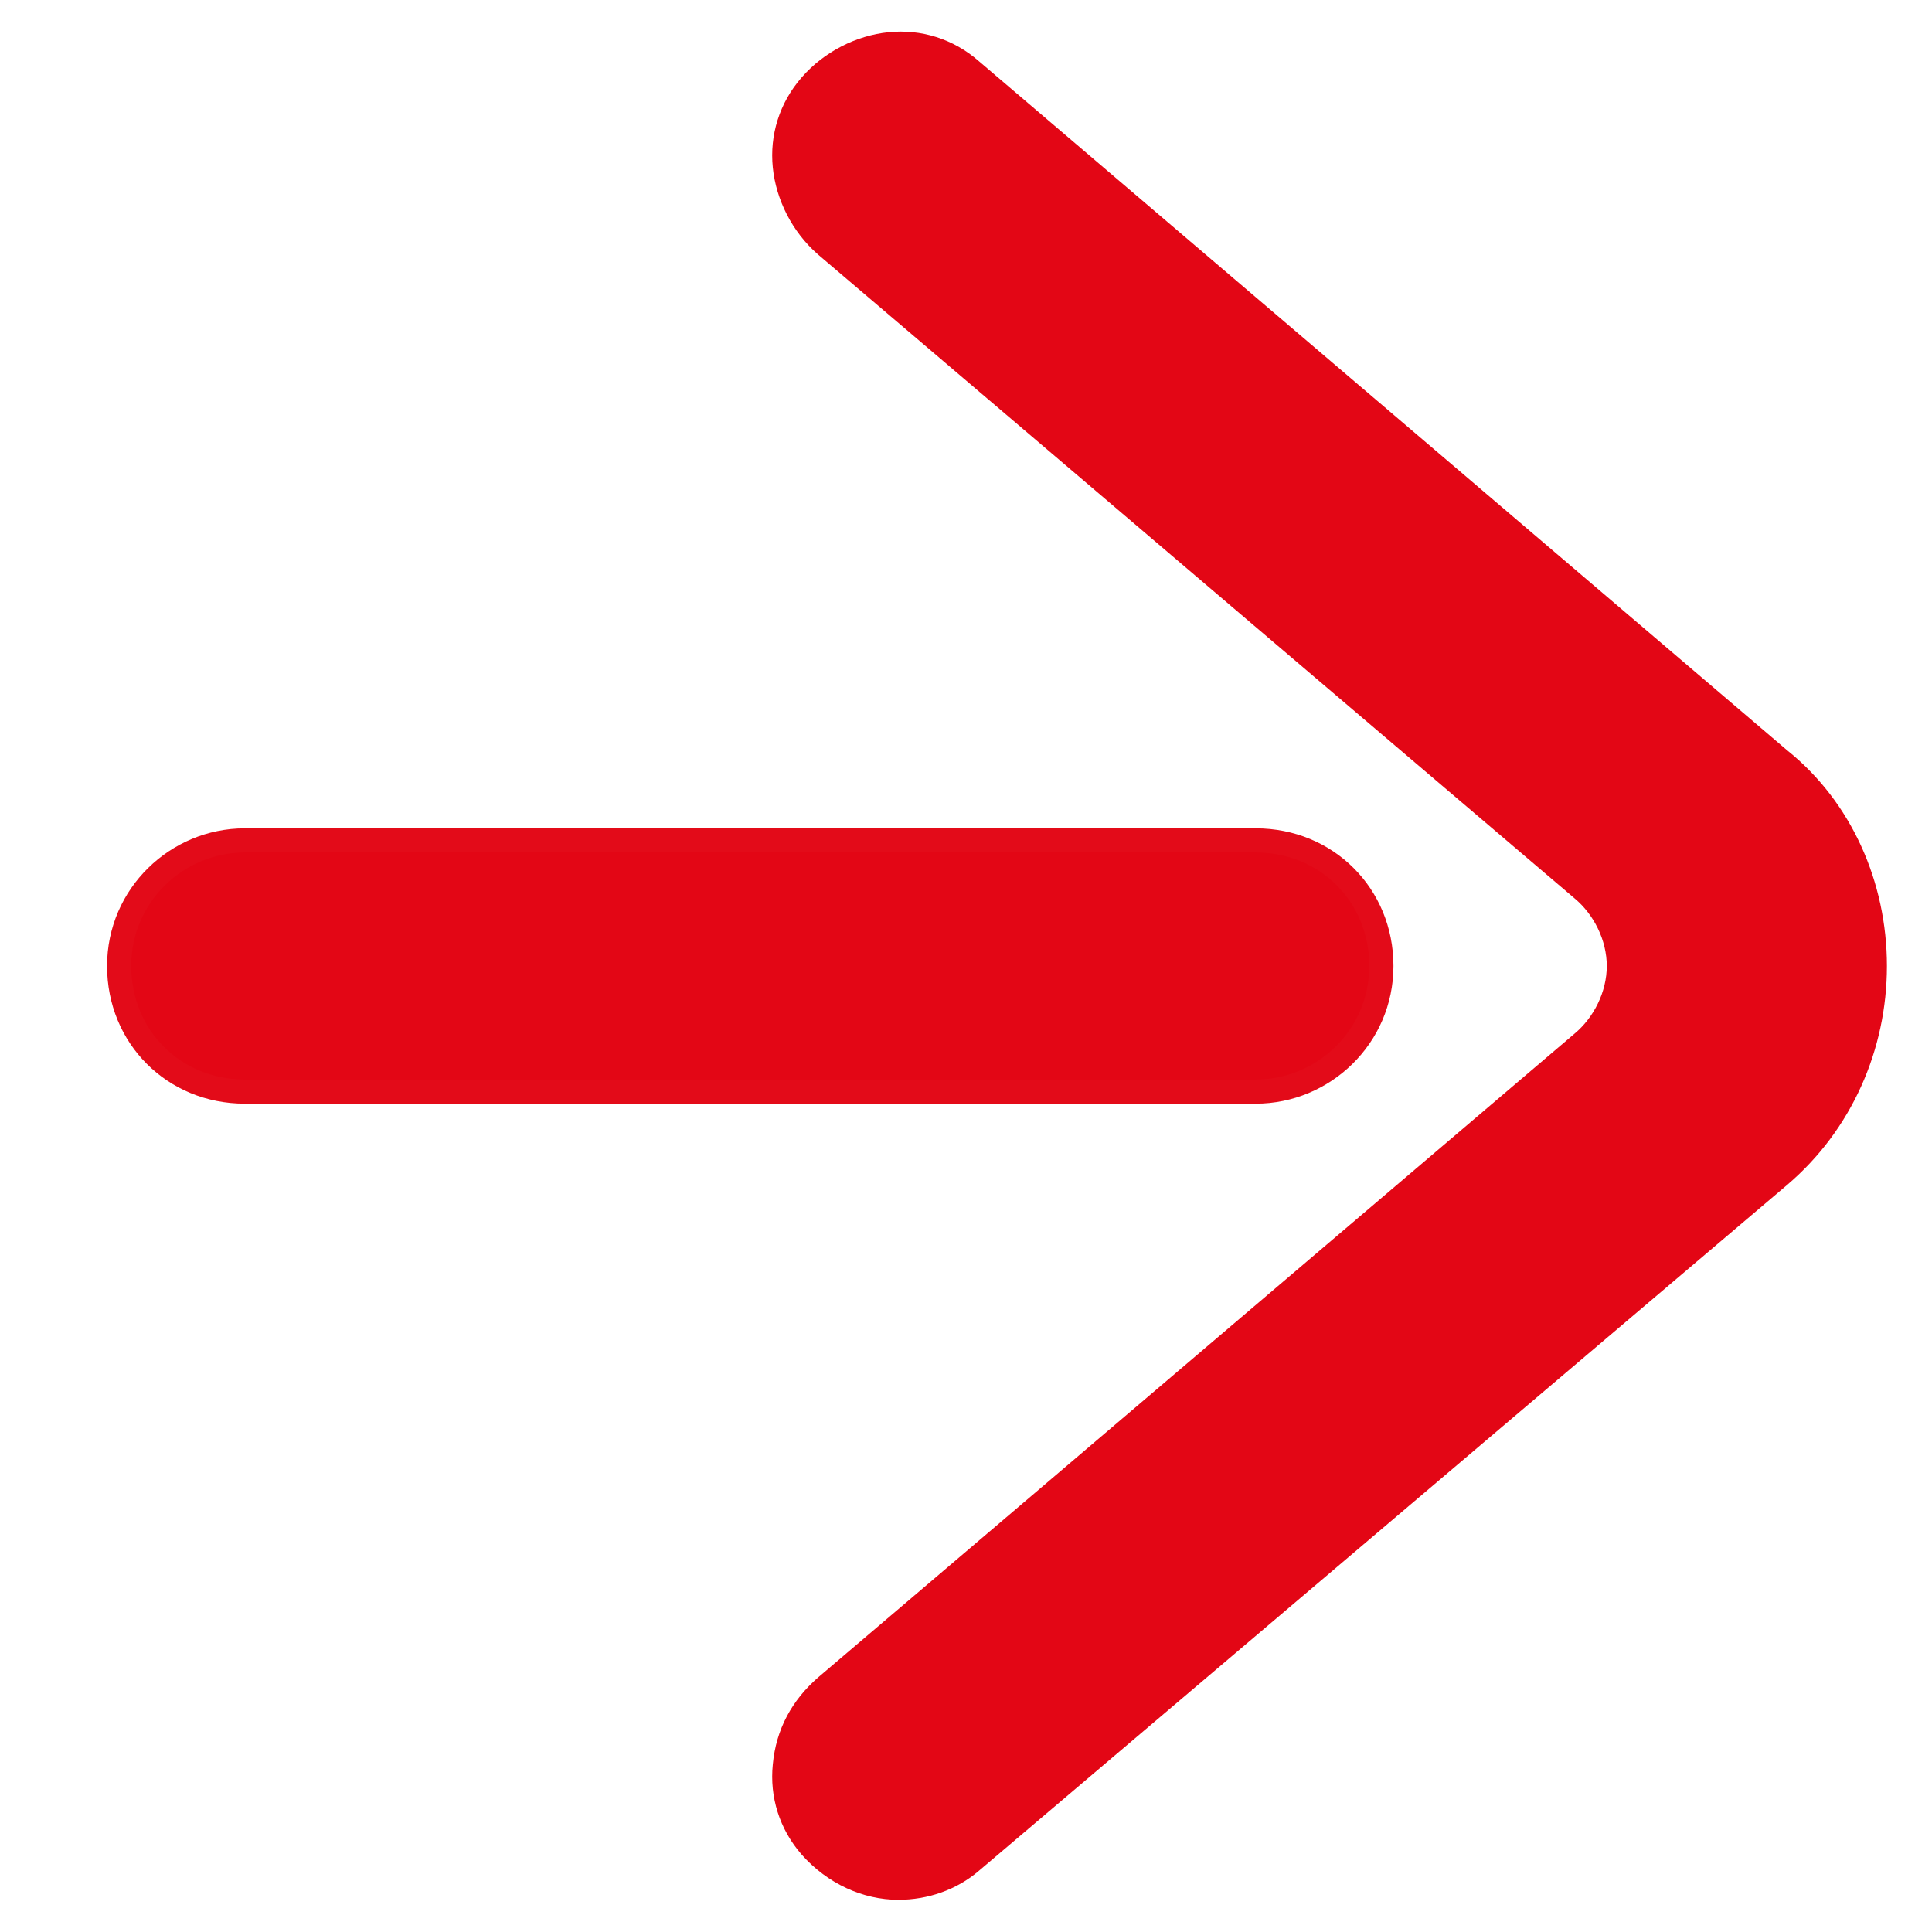 <?xml version="1.0" encoding="utf-8"?>
<!-- Generator: Adobe Illustrator 24.3.0, SVG Export Plug-In . SVG Version: 6.00 Build 0)  -->
<svg xmlns="http://www.w3.org/2000/svg" xmlns:xlink="http://www.w3.org/1999/xlink" version="1.1" id="Layer_1" x="0px" y="0px" viewBox="0 0 60 60" style="enable-background:new 0 0 60 60;" xml:space="preserve" width="60" height="60">
<style type="text/css">
	.st0{fill:#E30615;}
	.st1{fill:#E30615;stroke:#E30B19;stroke-width:0.75;stroke-miterlimit:10;}
</style>
<path class="st0" d="M58.6,30c0-2.6-1.1-5.1-3.1-6.7L30.4,1.9c-0.8-0.7-1.8-1-2.8-0.9c-1,0.1-2,0.6-2.7,1.4s-1,1.8-0.9,2.8  c0.1,1,0.6,2,1.4,2.7l23.5,20c0.6,0.5,1,1.3,1,2.1c0,0.8-0.4,1.6-1,2.1l-23.5,20c-0.8,0.7-1.3,1.6-1.4,2.7c-0.1,1,0.2,2,0.9,2.8  c0.8,0.9,1.9,1.4,3,1.4c0.9,0,1.8-0.3,2.5-0.9l25.1-21.3C57.5,35.1,58.6,32.6,58.6,30z"/>
<path class="st1" d="M7.6,33.9H39c2.1,0,3.9-1.7,3.9-3.9s-1.7-3.9-3.9-3.9H7.6c-2.1,0-3.9,1.7-3.9,3.9S5.4,33.9,7.6,33.9z"/>
</svg>
